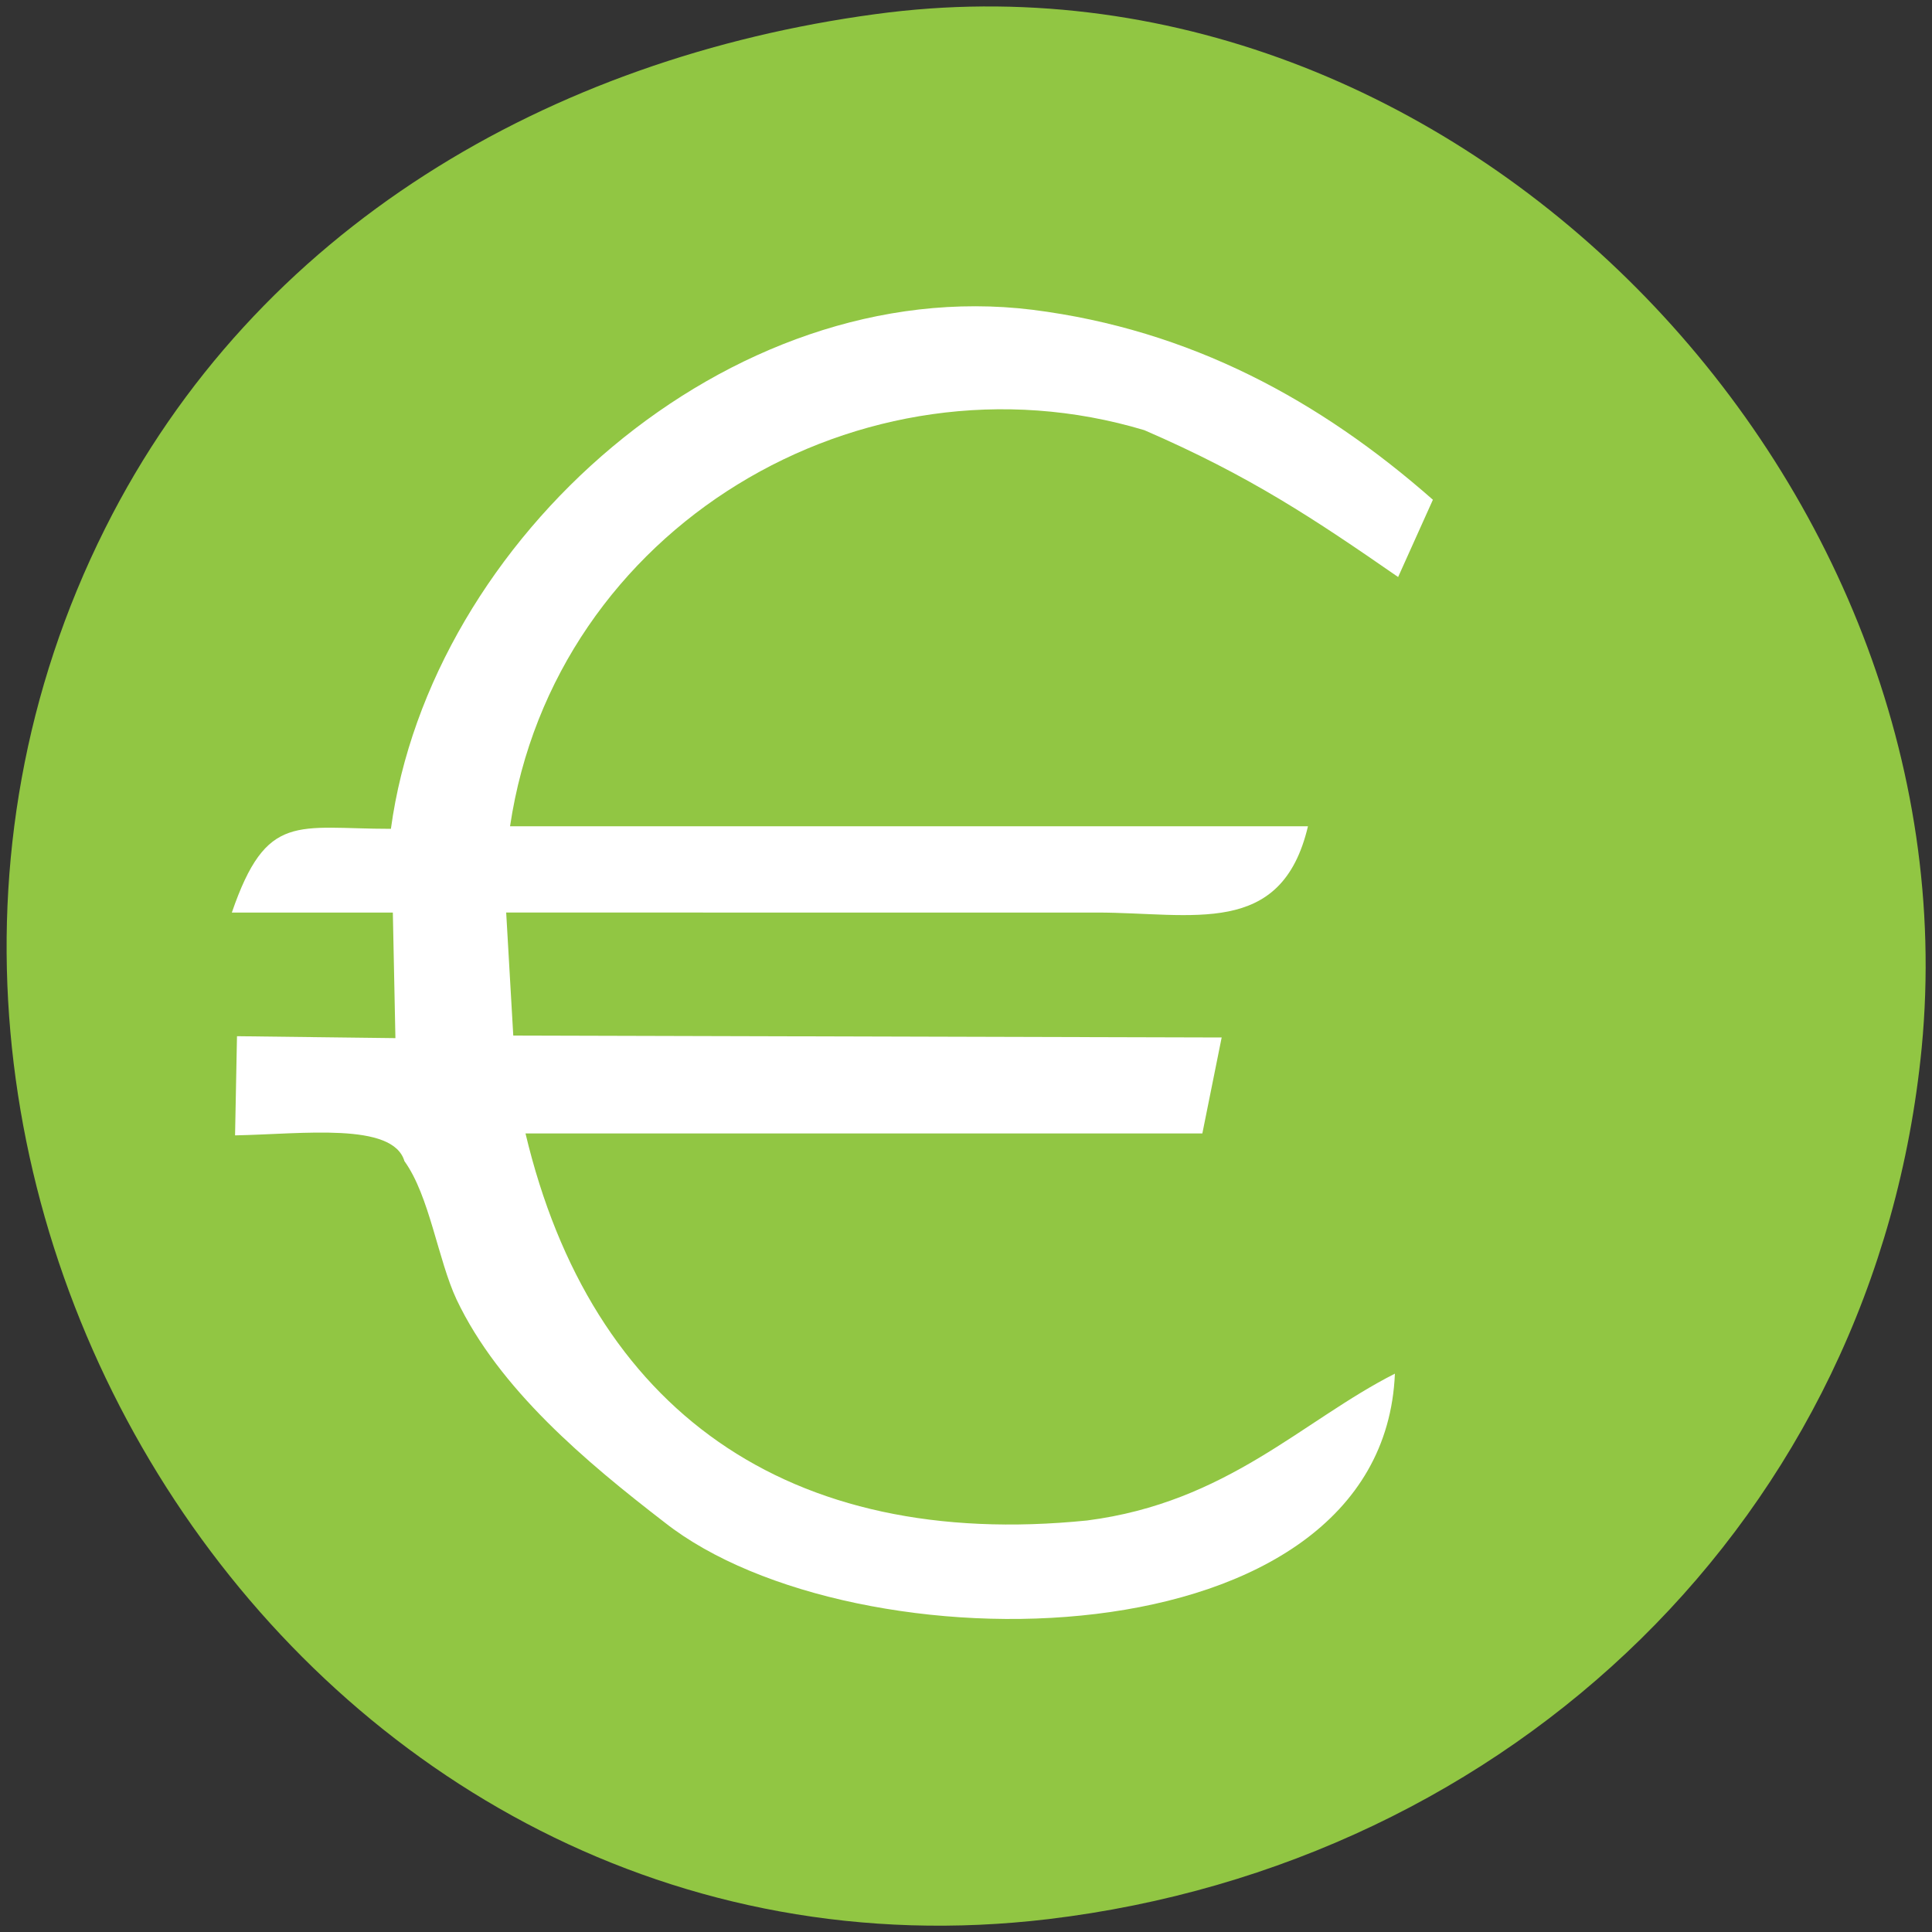 <?xml version="1.0" encoding="UTF-8"?>
<svg xmlns="http://www.w3.org/2000/svg" xmlns:xlink="http://www.w3.org/1999/xlink" version="1.1" id="Ebene_1" x="0px" y="0px" viewBox="0 0 300 300" style="enable-background:new 0 0 300 300;" xml:space="preserve">
<rect x="0" y="0" width="300" height="300" fill="#333333" stroke="none"/>
<style type="text/css">
	.st0{fill:#91C643;}
	.st1{fill:#FFFFFF;}
</style>
<g>
	<path class="st0" d="M135.9,2.2C85.6,9,39.7,35.3,16.3,82.1C-34.1,182.8,46.8,311.8,162.8,298c71.7-8.6,128.5-62.4,135.6-135.3   C306.9,74.3,225.9-10.1,135.9,2.2"></path>
	<path class="st1" d="M222.5,77.6l-5.4,12c-13-9-23-15.7-39.4-22.8c-43.9-13.2-91.6,15.1-98.5,61.5h123.9   c-4.1,17.4-17.9,13.4-32.8,13.4H78.6l1.1,19.1l110,0.3l-3,14.9H81.6c10.2,42.9,40.7,64.8,87.2,60.1c21.8-2.8,33.4-15.5,47.8-22.8   c-1.9,45.6-84.1,46.2-113.4,23.1C91,227,77.5,215.7,70.9,201.8c-2.9-6.2-4.2-16.1-8.1-21.5c-1.8-6.1-15.8-4.2-26.3-4l0.3-15.4   l24.6,0.3l-0.4-19.5h-25c5.4-15.7,10.1-13,24.7-13c6.1-44.9,52.4-86.4,99.6-80.6C184.9,51.2,205,62.2,222.5,77.6z"></path>
</g>
</svg>
